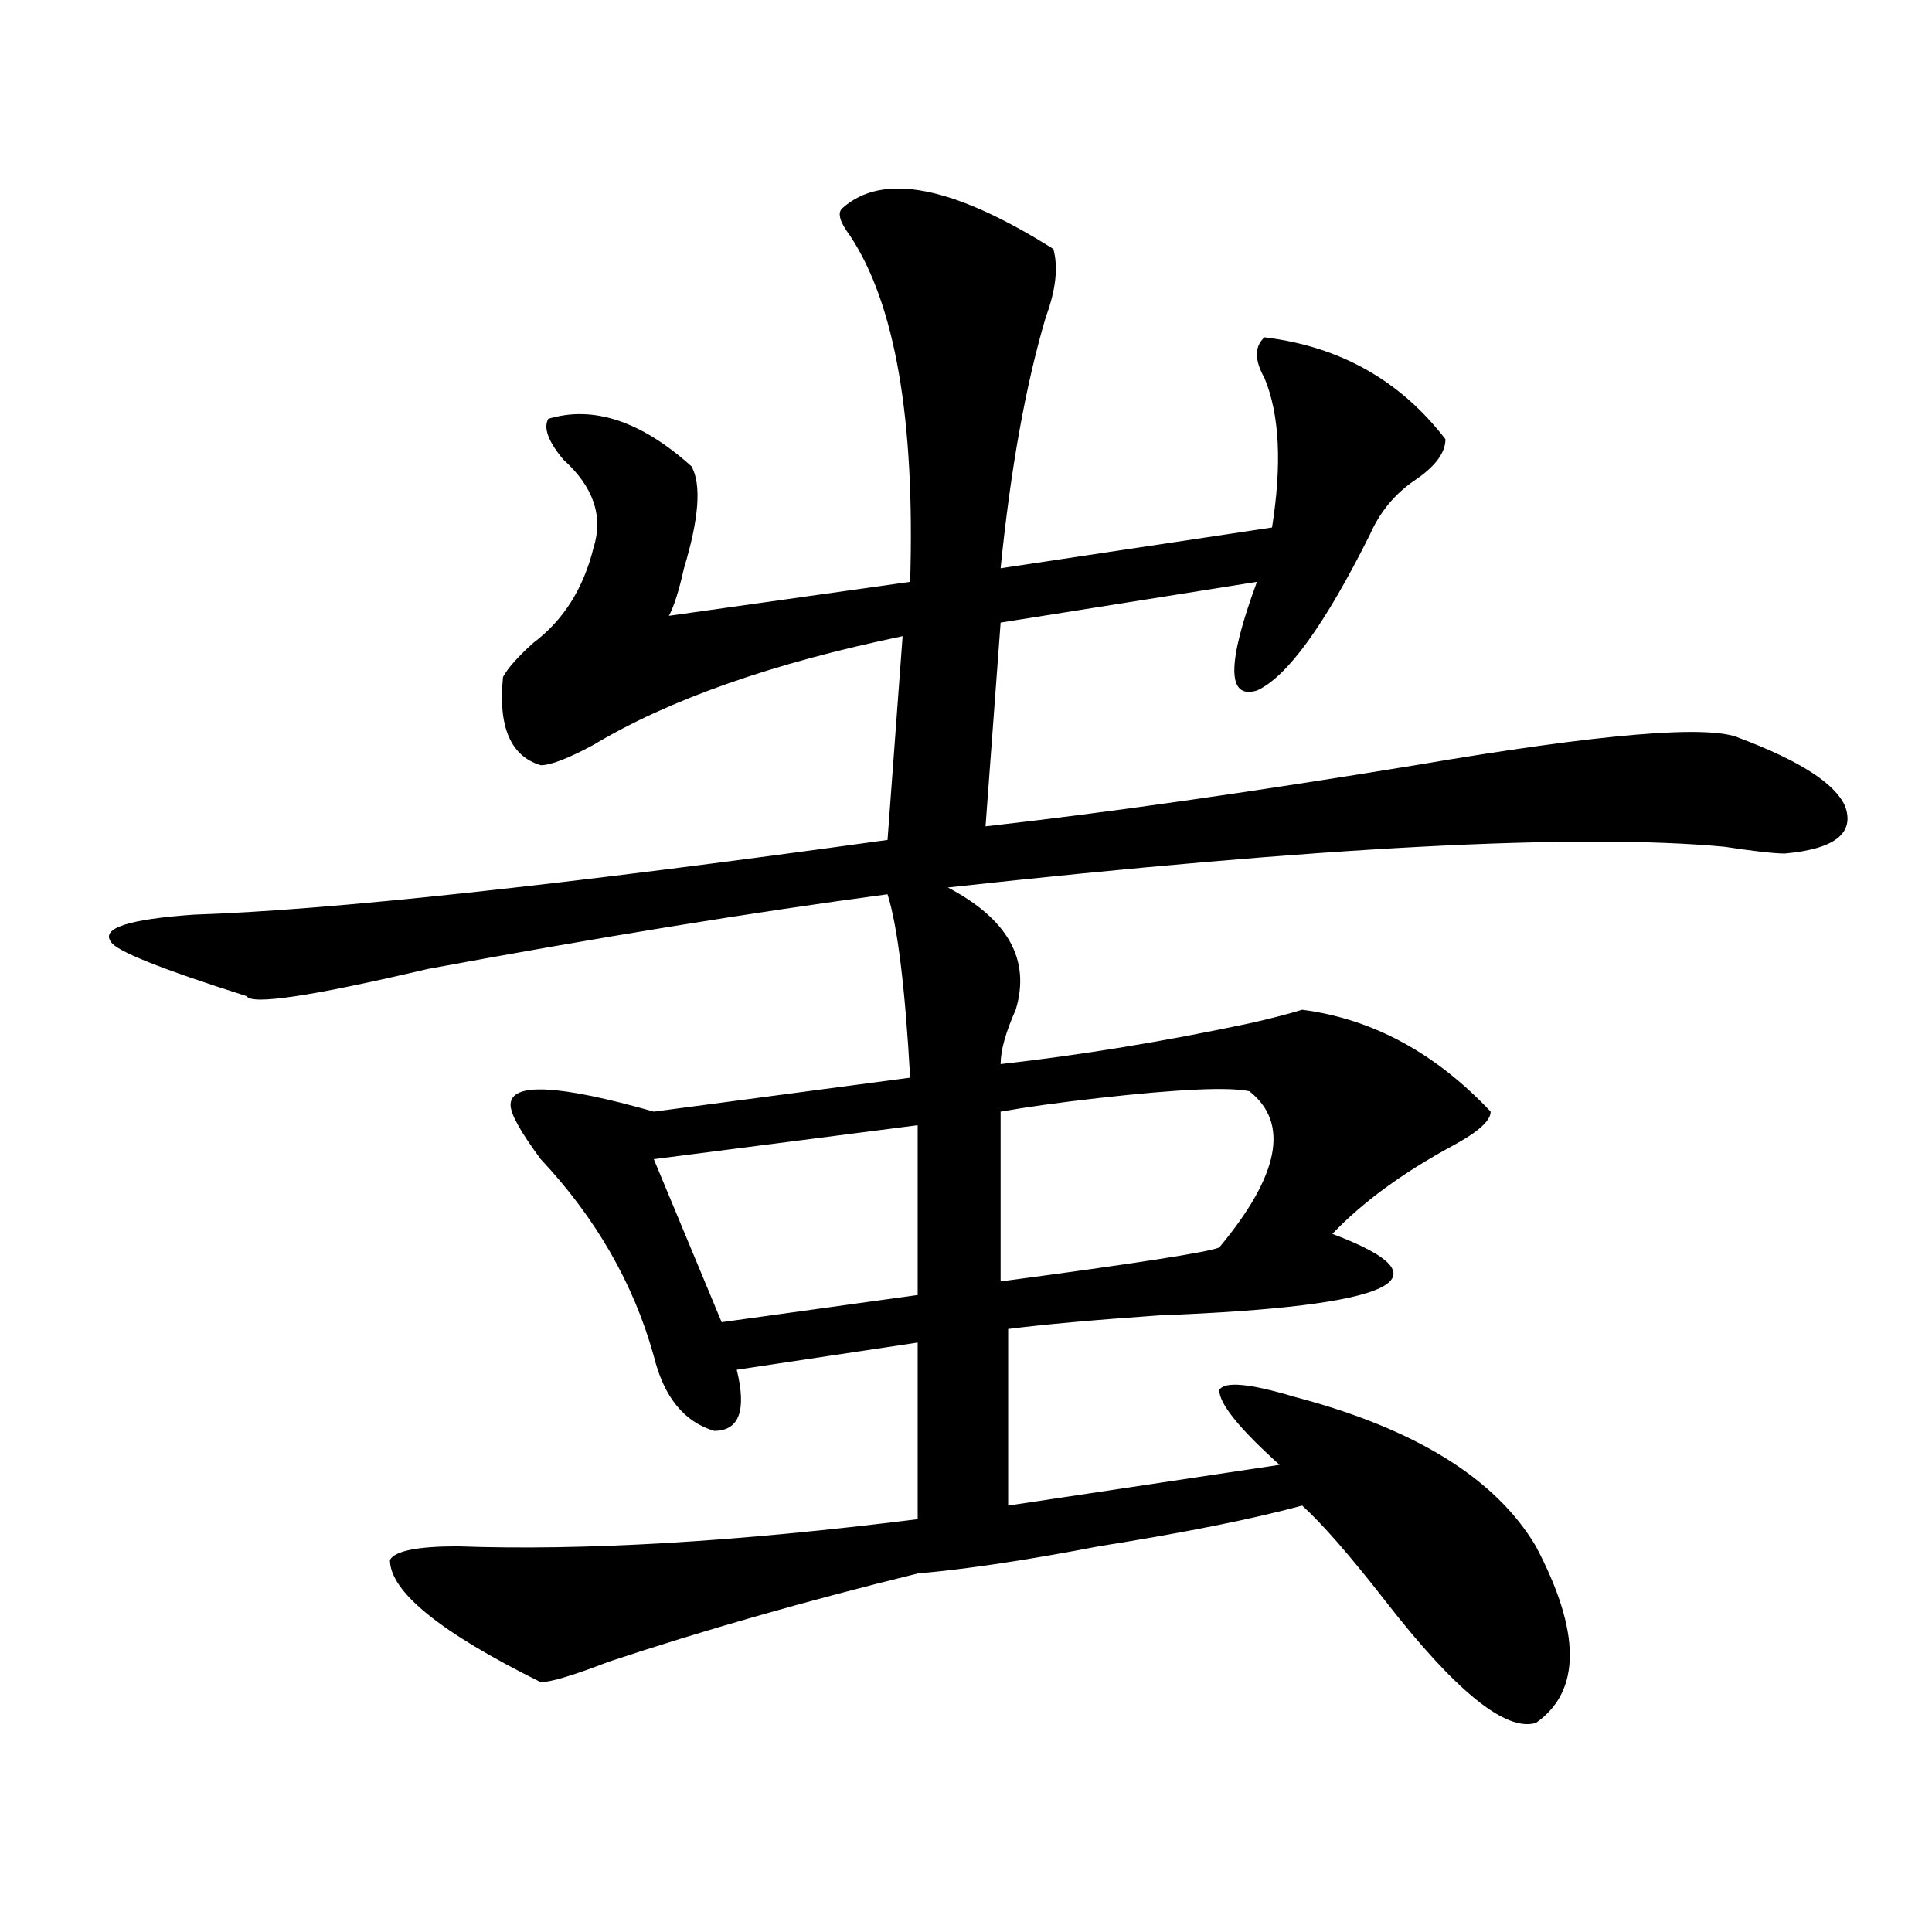<?xml version="1.0" encoding="utf-8"?>
<!-- Generator: Adobe Illustrator 16.0.0, SVG Export Plug-In . SVG Version: 6.00 Build 0)  -->
<!DOCTYPE svg PUBLIC "-//W3C//DTD SVG 1.1//EN" "http://www.w3.org/Graphics/SVG/1.1/DTD/svg11.dtd">
<svg version="1.1" id="图层_1" xmlns="http://www.w3.org/2000/svg" xmlns:xlink="http://www.w3.org/1999/xlink" x="0px" y="0px"
	 width="1000px" height="1000px" viewBox="0 0 1000 1000" enable-background="new 0 0 1000 1000" xml:space="preserve">
<path d="M435.965,107.797c20.792-18.732,57.193-11.7,109.266,21.094c2.561,9.393,1.28,21.094-3.902,35.156
	c-10.427,35.156-18.231,78.552-23.414,130.078l140.484-21.094c5.183-32.794,3.902-58.557-3.902-77.344
	c-5.244-9.338-5.244-16.37,0-21.094c39.023,4.724,70.242,22.302,93.656,52.734c0,7.031-5.244,14.063-15.609,21.094
	c-10.427,7.031-18.231,16.425-23.414,28.125c-23.414,46.912-42.926,73.828-58.535,80.859c-15.609,4.724-15.609-14.063,0-56.25
	l-132.68,21.094l-7.805,105.469c62.438-7.031,136.582-17.578,222.434-31.641c96.217-16.37,152.191-21.094,167.801-14.063
	c31.219,11.755,49.389,23.456,54.633,35.156c5.183,14.063-5.244,22.302-31.219,24.609c-5.244,0-15.609-1.154-31.219-3.516
	c-75.486-7.031-209.446,0-401.941,21.094c31.219,16.425,42.926,37.518,35.121,63.281c-5.244,11.755-7.805,21.094-7.805,28.125
	c41.584-4.669,84.51-11.7,128.777-21.094c10.365-2.307,19.512-4.669,27.316-7.031c36.401,4.724,68.9,22.302,97.559,52.734
	c0,4.724-6.524,10.547-19.512,17.578c-26.036,14.063-46.828,29.333-62.438,45.703c62.438,23.456,32.499,37.518-89.754,42.188
	c-33.841,2.362-59.877,4.724-78.047,7.031v91.406l140.484-21.094c-20.854-18.732-31.219-31.641-31.219-38.672
	c2.561-4.669,15.609-3.516,39.023,3.516c62.438,16.425,104.021,42.188,124.875,77.344c23.414,44.495,23.414,74.982,0,91.406
	c-15.609,4.669-41.646-16.425-78.047-63.281c-18.231-23.401-32.561-39.825-42.926-49.219
	c-26.036,7.031-61.157,14.063-105.363,21.094c-36.463,7.031-67.682,11.755-93.656,14.063
	c-57.255,14.063-110.607,29.279-159.996,45.703c-18.231,7.031-29.938,10.547-35.121,10.547
	c-52.071-25.818-78.047-46.912-78.047-63.281c2.562-4.669,14.269-7.031,35.121-7.031c64.999,2.362,144.387-2.307,238.043-14.063
	v-91.406l-93.656,14.063c5.183,21.094,1.28,31.641-11.707,31.641c-15.609-4.669-26.036-17.578-31.219-38.672
	c-10.427-37.463-29.938-71.466-58.535-101.953c-10.427-14.063-15.609-23.401-15.609-28.125c0-11.7,24.694-10.547,74.145,3.516
	l132.68-17.578c-2.622-46.857-6.524-78.497-11.707-94.922c-70.242,9.393-149.63,22.302-238.043,38.672
	c-59.876,14.063-91.095,18.787-93.656,14.063c-44.267-14.063-67.681-23.401-70.242-28.125c-5.243-7.031,9.085-11.7,42.926-14.063
	c70.242-2.307,189.874-15.216,359.016-38.672l7.805-105.469c-67.682,14.063-120.973,32.849-159.996,56.25
	c-13.048,7.031-22.134,10.547-27.316,10.547c-15.609-4.669-22.134-19.885-19.512-45.703c2.562-4.669,7.805-10.547,15.609-17.578
	c15.609-11.7,25.976-28.125,31.219-49.219c5.183-16.37,0-31.641-15.609-45.703c-7.805-9.338-10.427-16.37-7.805-21.094
	c23.414-7.031,48.108,1.208,74.145,24.609c5.183,9.393,3.902,26.971-3.902,52.734c-2.622,11.755-5.244,19.94-7.805,24.609
	l124.875-17.578c2.561-84.375-7.805-144.141-31.219-179.297C434.623,114.828,433.343,110.159,435.965,107.797z M474.988,582.406
	l-136.582,17.578l35.121,84.375l101.461-14.063V582.406z M646.691,564.828c-10.427-2.307-36.463-1.154-78.047,3.516
	c-20.854,2.362-37.743,4.724-50.73,7.031v87.891c70.242-9.338,107.924-15.216,113.168-17.578
	C662.301,608.224,667.483,581.252,646.691,564.828z"/>
</svg>
